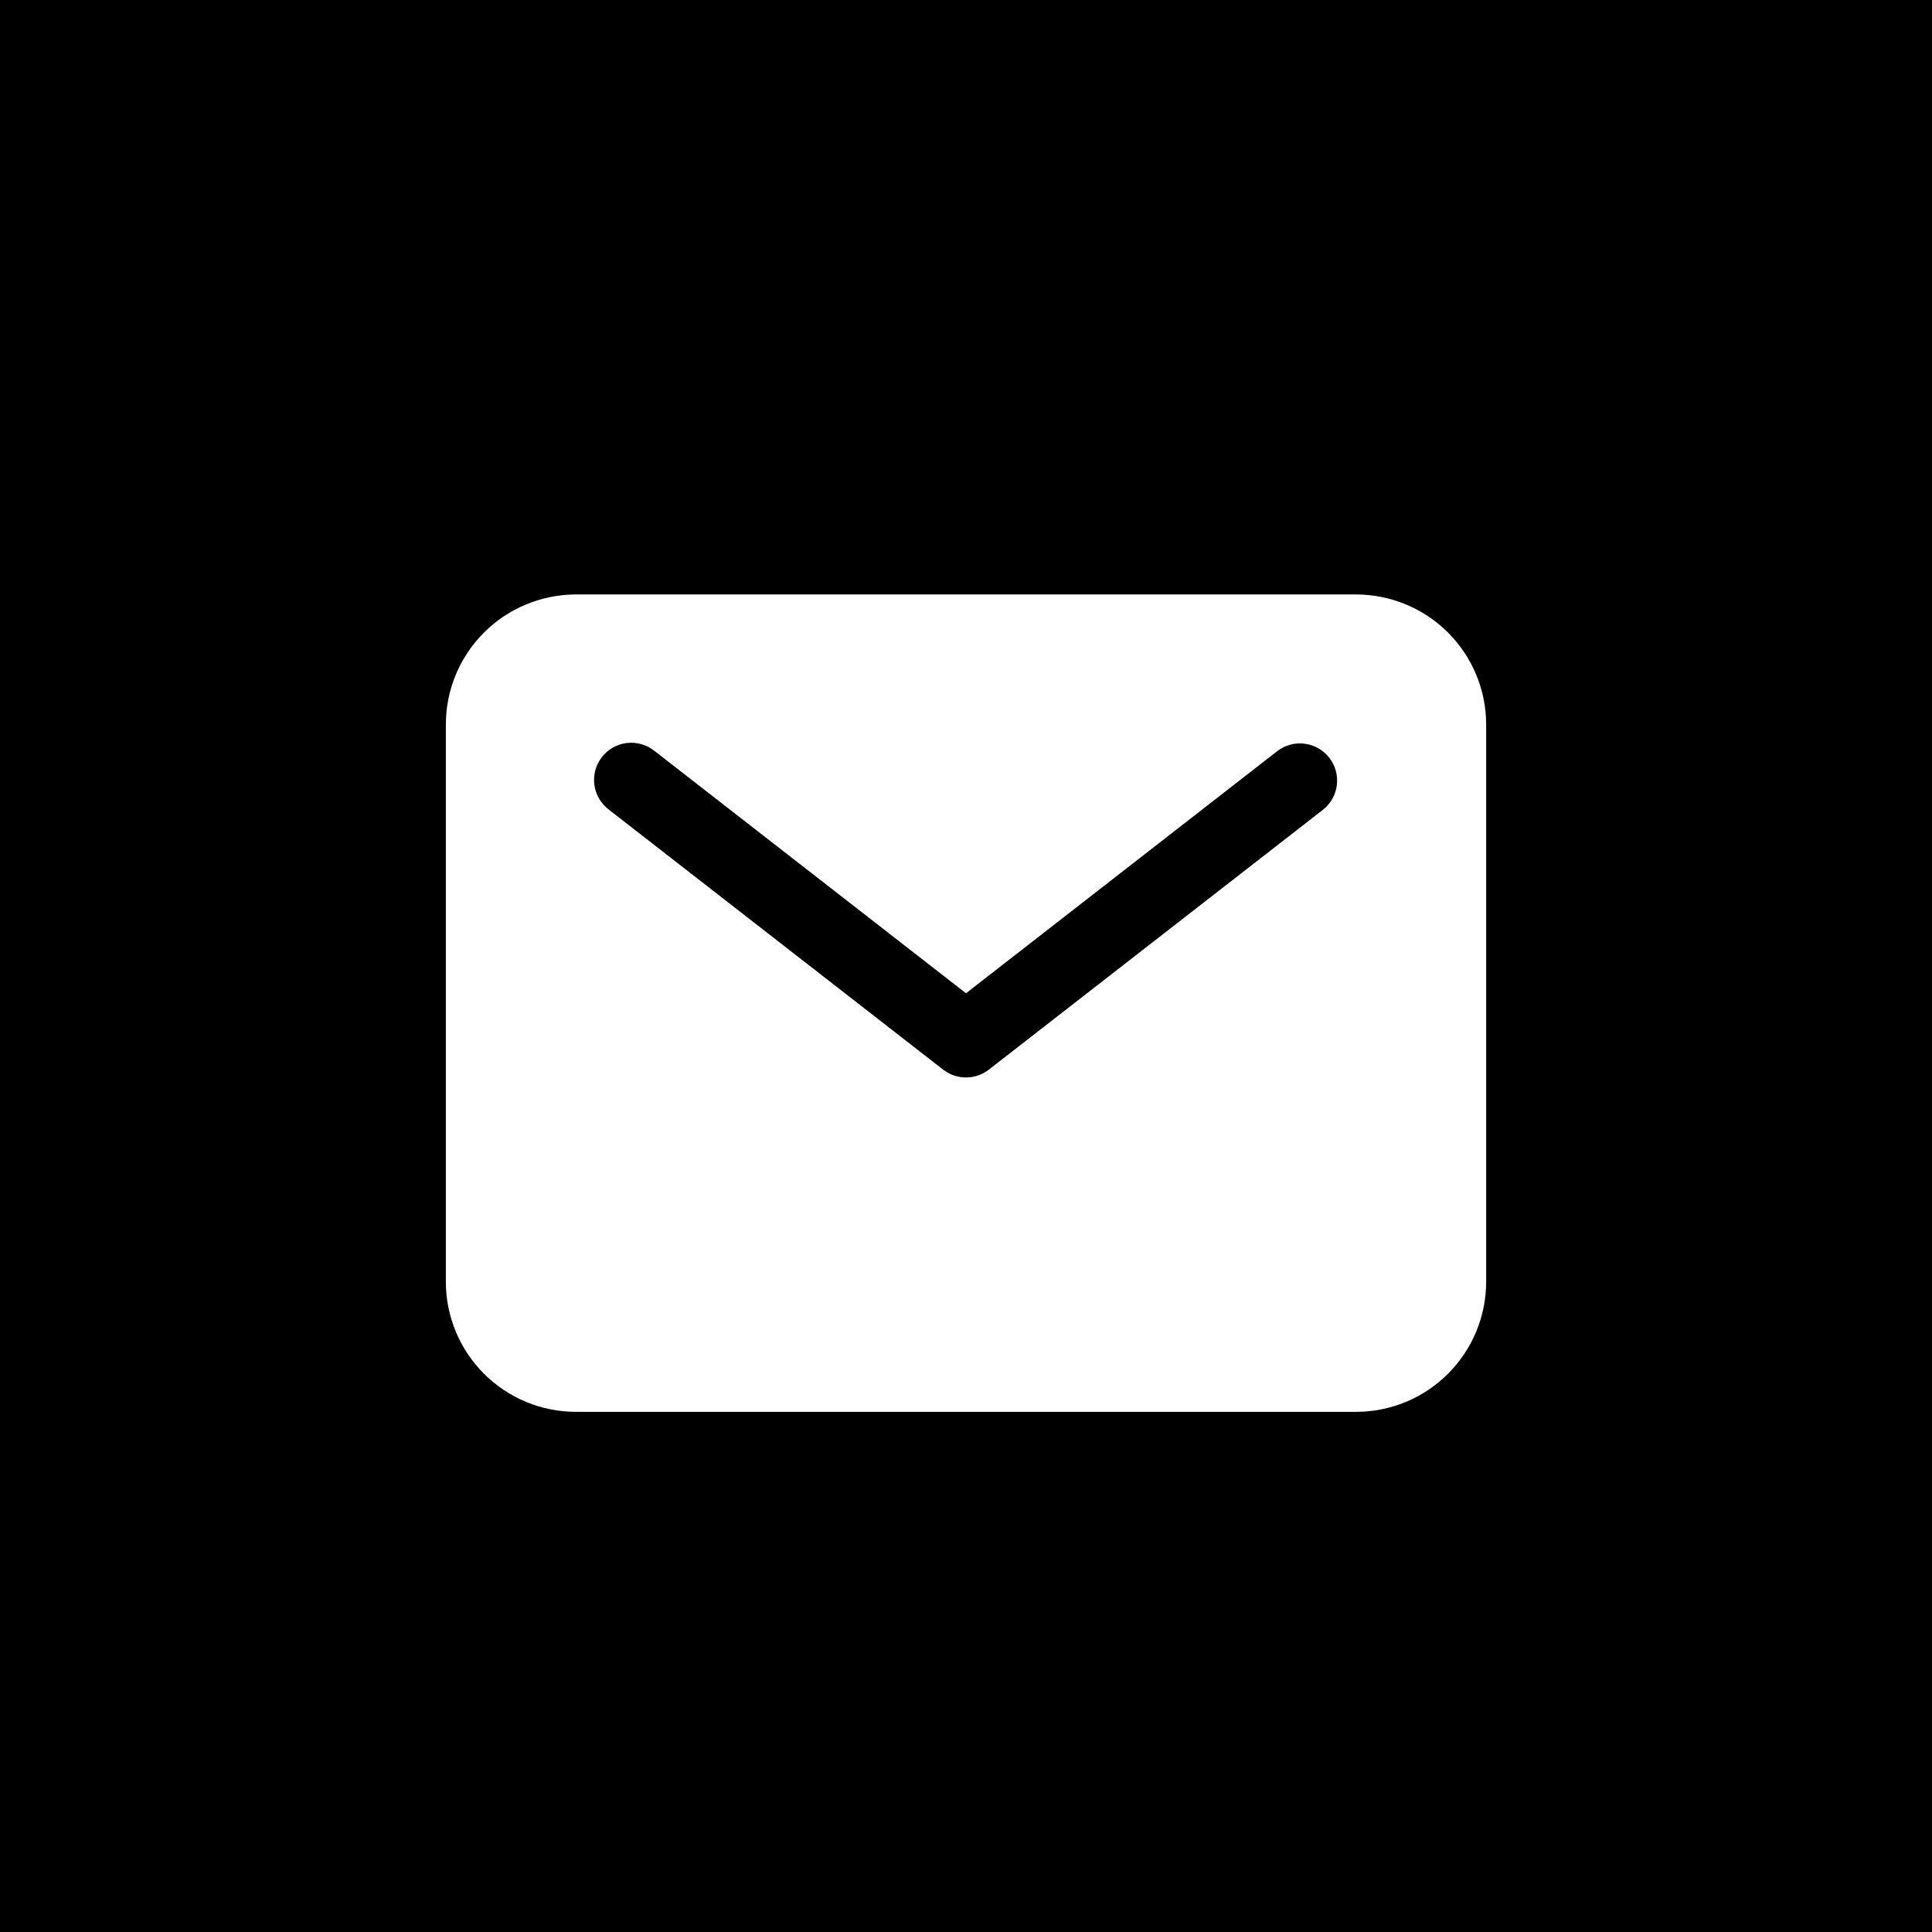<?xml version="1.0" encoding="UTF-8"?> <svg xmlns="http://www.w3.org/2000/svg" width="26" height="26" viewBox="0 0 26 26" fill="none"> <rect width="26" height="26" fill="black"></rect> <path d="M18.25 8H7.75C7.286 8.001 6.841 8.185 6.513 8.513C6.185 8.841 6 9.286 6 9.75V17.25C6 17.714 6.185 18.159 6.513 18.487C6.841 18.815 7.286 19 7.75 19H18.25C18.714 19 19.159 18.815 19.487 18.487C19.815 18.159 20 17.714 20 17.25V9.75C20 9.286 19.815 8.841 19.487 8.513C19.159 8.185 18.714 8.001 18.25 8ZM17.807 10.895L13.307 14.395C13.219 14.463 13.111 14.5 13 14.5C12.889 14.5 12.781 14.463 12.693 14.395L8.193 10.895C8.14 10.855 8.096 10.805 8.062 10.748C8.029 10.69 8.007 10.627 7.999 10.561C7.99 10.496 7.995 10.429 8.012 10.365C8.029 10.301 8.059 10.241 8.1 10.189C8.14 10.136 8.191 10.093 8.249 10.06C8.306 10.028 8.37 10.007 8.436 9.999C8.502 9.991 8.568 9.997 8.632 10.015C8.696 10.033 8.755 10.064 8.807 10.105L13 13.367L17.193 10.105C17.298 10.026 17.43 9.991 17.56 10.009C17.69 10.026 17.808 10.094 17.889 10.197C17.97 10.301 18.006 10.432 17.991 10.563C17.976 10.693 17.91 10.813 17.807 10.895Z" fill="white"></path> </svg> 